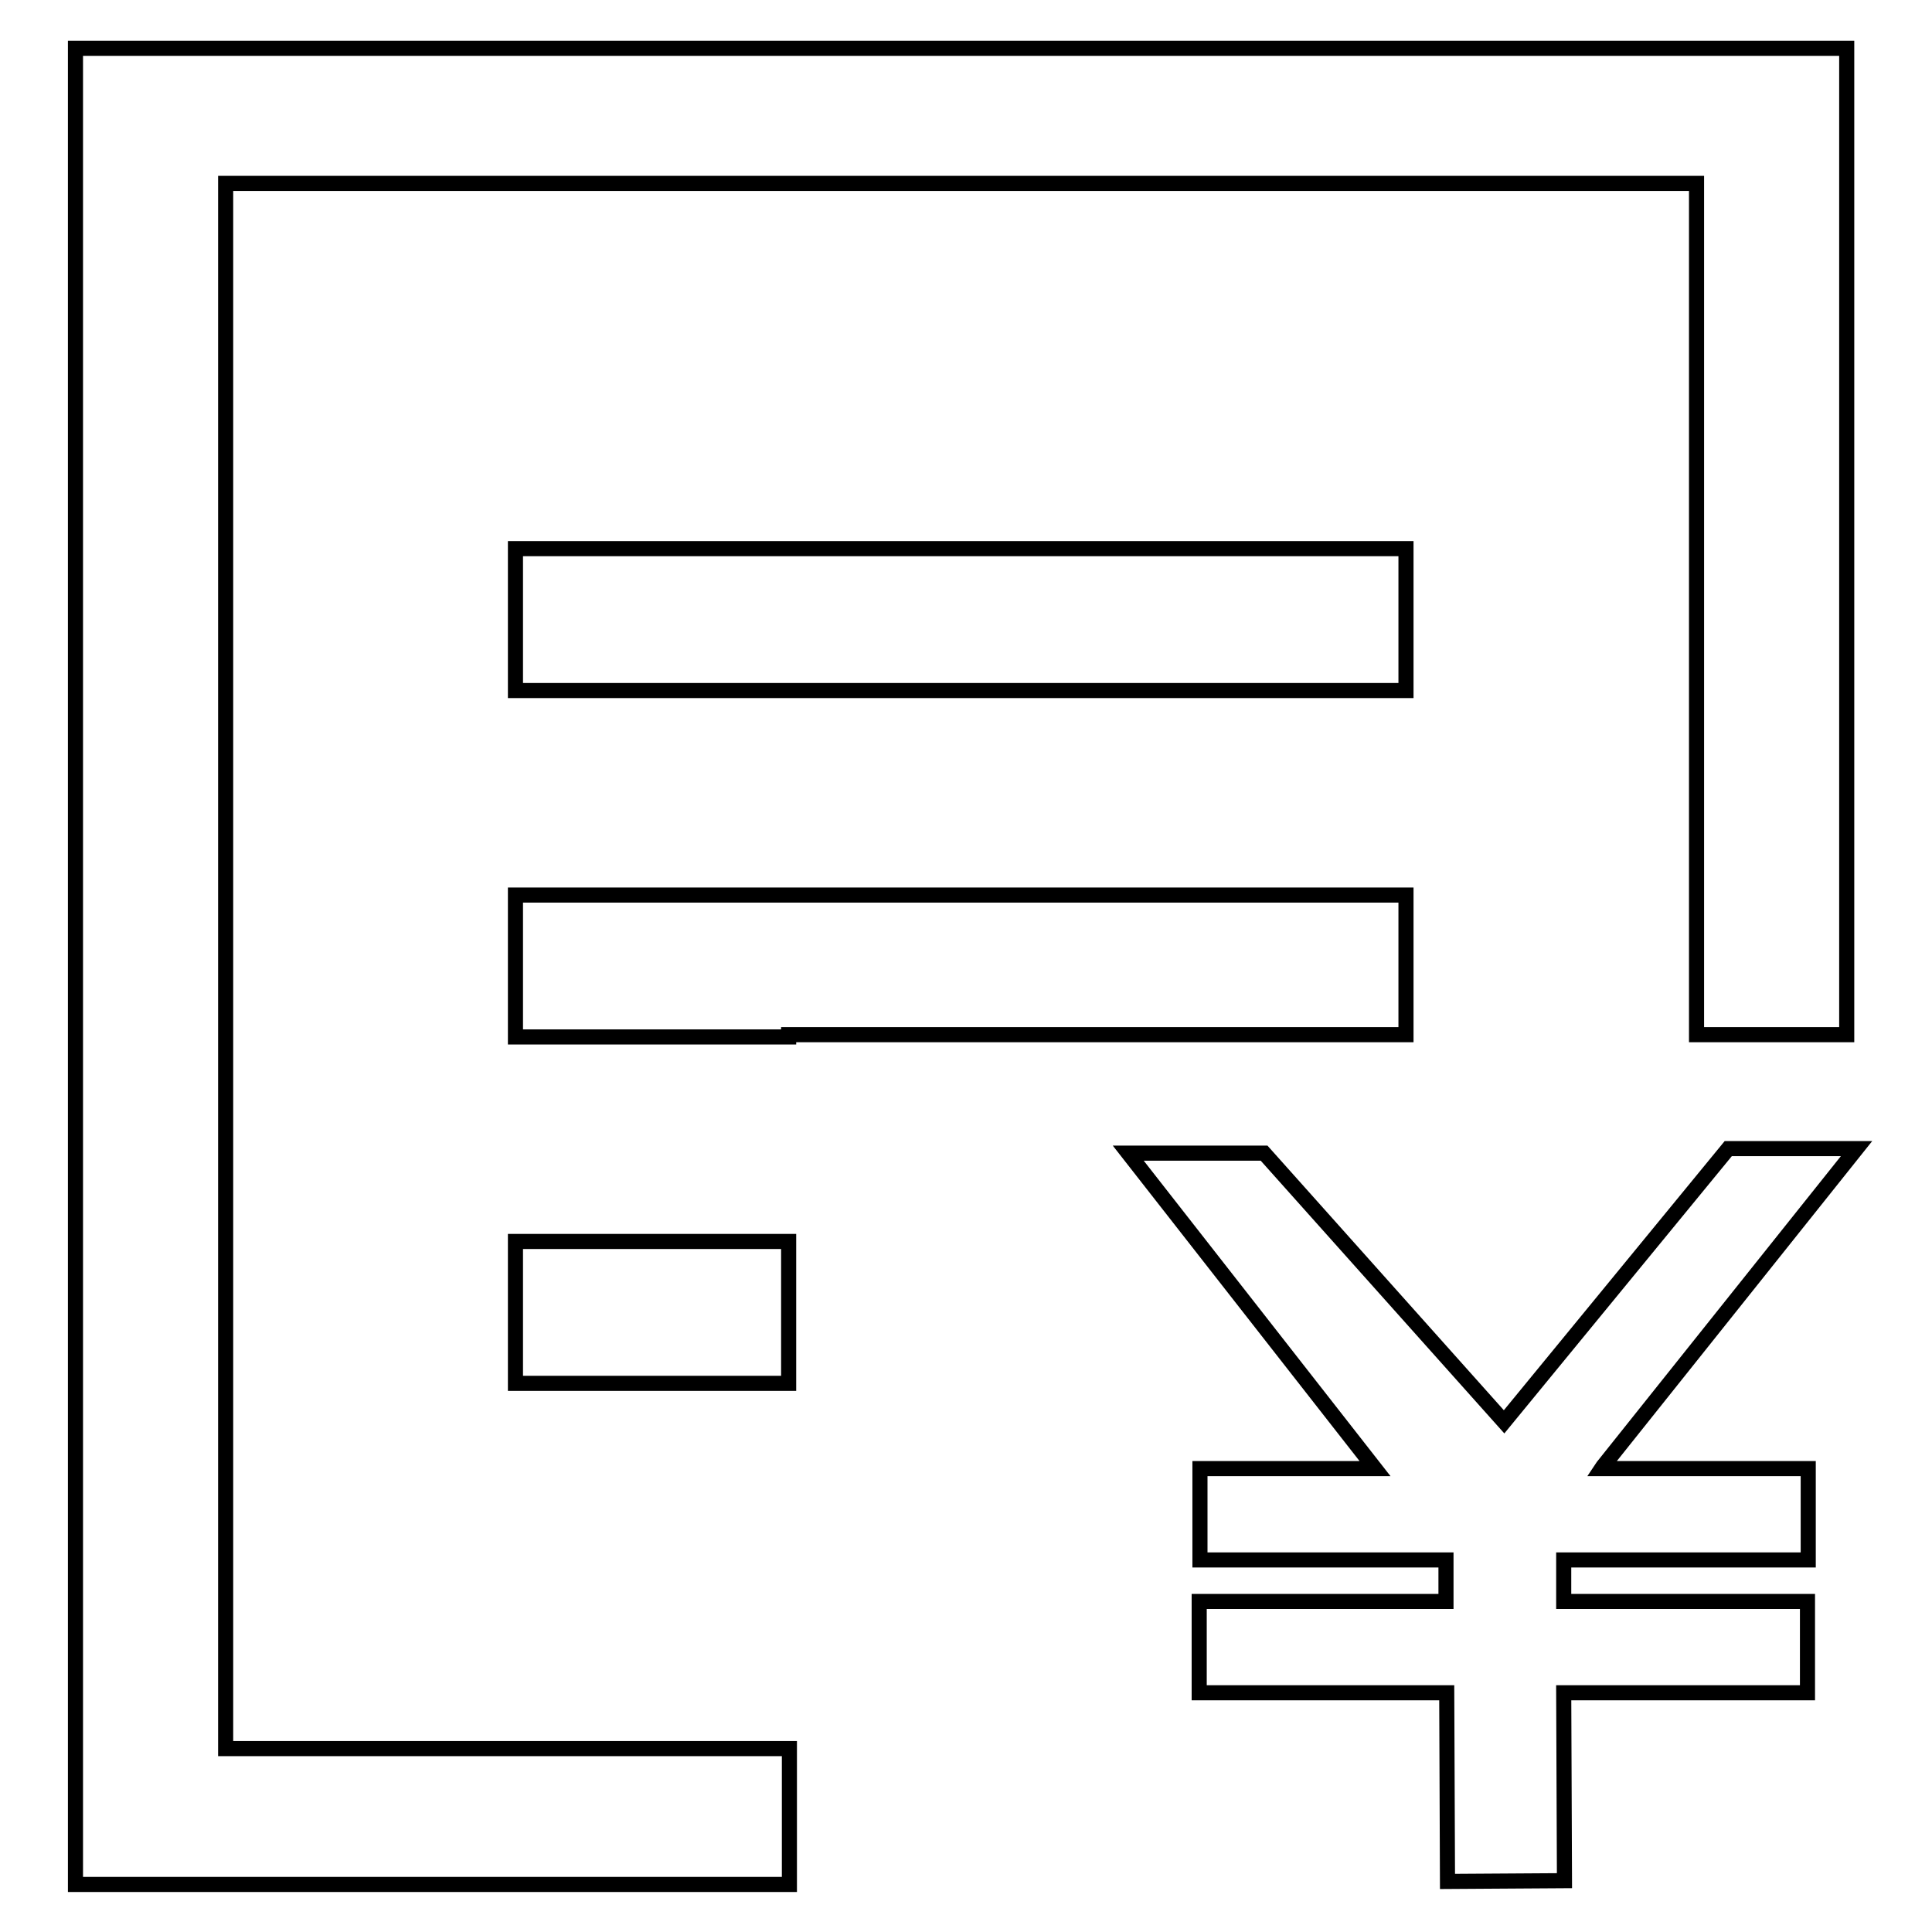<?xml version="1.0" encoding="utf-8"?>
<!-- Svg Vector Icons : http://www.onlinewebfonts.com/icon -->
<!DOCTYPE svg PUBLIC "-//W3C//DTD SVG 1.1//EN" "http://www.w3.org/Graphics/SVG/1.1/DTD/svg11.dtd">
<svg version="1.1" xmlns="http://www.w3.org/2000/svg" xmlns:xlink="http://www.w3.org/1999/xlink" x="0px" y="0px" viewBox="0 0 256 256" enable-background="new 0 0 256 256" xml:space="preserve">
<g><g><path stroke-width="2" fill-opacity="0" stroke="#000000"  d="M68.3,91.5h118V72.7h-118V91.5z M68.3,137.4h36.2v-0.3h81.8v-18.5h-118V137.4z M10,6.4v243.3h94.6v-18H29.9V24.3h194.9v112.8h19.9V6.4H10z M68.3,183.3h36.2v-18.8H68.3V183.3z"/><path stroke-width="2" fill-opacity="0" stroke="#000000"  d="M212.4,194.3l33.6-42.1h-17l-29.7,36.2l-31.8-35.6h-18l32.7,41.8h-23.2v12.1h32.6l0,5.5h-32.7v12.1h32.8l0.1,25l15.5-0.1l-0.1-24.9h32.3v-12.1h-32.3l0-5.5h32.4v-12.1h-27.4L212.4,194.3z"/></g></g>
</svg>